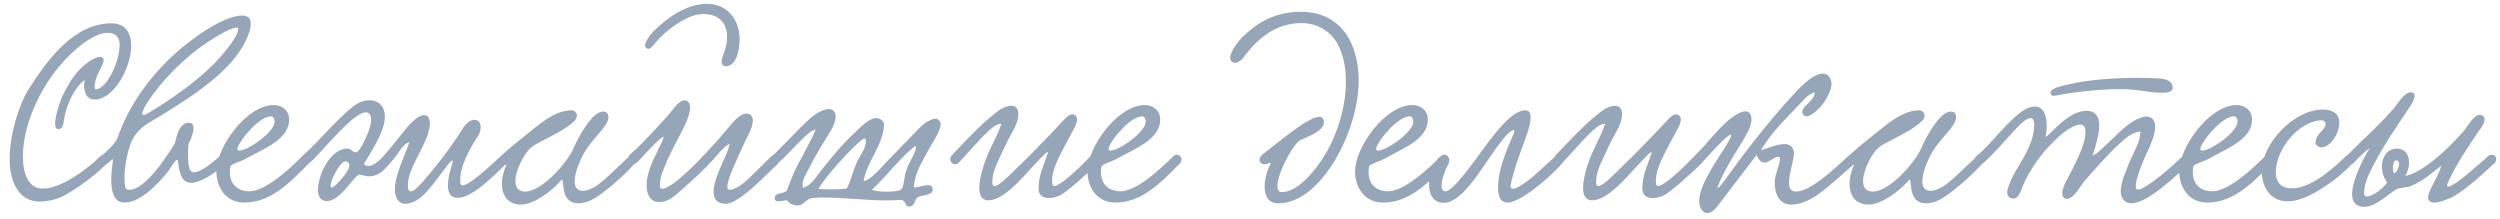 <?xml version="1.0" encoding="UTF-8"?> <svg xmlns="http://www.w3.org/2000/svg" width="240" height="21" viewBox="0 0 240 21" fill="none"> <path d="M8.125 7.686C7.381 8.166 6.421 9.75 6.157 11.406C6.061 11.934 6.061 12.39 5.605 12.39C5.365 12.39 5.293 12.174 5.293 11.862C5.293 11.022 5.869 9.438 6.037 9.126C6.781 7.662 7.357 6.75 8.581 5.886C8.821 5.718 9.301 5.454 9.613 5.454C9.757 5.454 9.949 5.55 9.949 5.766C9.949 6.294 9.085 7.302 9.085 8.286C9.085 8.502 9.133 8.574 9.205 8.574C10.213 8.574 11.485 5.958 11.485 4.302C11.485 3.582 11.125 3.15 10.333 3.15C9.205 3.15 7.885 4.23 7.429 4.614C4.453 7.086 2.197 11.43 2.197 15.03C2.197 16.71 2.773 18.102 4.069 18.102C5.941 18.102 8.125 16.302 8.989 15.606C9.229 15.414 9.637 14.862 9.997 14.838C10.213 14.838 10.429 15.15 10.429 15.342C10.429 15.87 7.213 18.366 5.701 18.99C5.245 19.182 4.477 19.35 3.781 19.35C1.861 19.35 0.925 17.526 0.925 15.27C0.925 12.894 1.837 9.99 2.773 8.526C4.597 5.67 7.141 2.238 10.693 2.238C12.061 2.238 12.589 3.174 12.589 4.398C12.589 6.558 10.885 9.558 9.085 9.558C8.197 9.558 7.957 8.598 8.125 7.686ZM18.097 13.806C18.073 14.07 18.049 14.406 18.049 14.766C18.073 15.486 18.025 16.542 18.625 16.542C19.249 16.542 20.425 15.63 21.121 14.958C21.193 14.886 21.313 14.838 21.433 14.838C21.625 14.838 21.865 14.982 21.865 15.246C21.865 15.414 21.793 15.606 21.649 15.726C20.545 16.71 19.225 17.55 18.337 17.55C17.329 17.55 17.185 16.302 17.089 15.486C17.065 15.39 17.041 15.342 16.993 15.342C16.777 15.342 16.297 16.302 16.009 16.614C15.169 17.646 13.489 19.446 11.953 19.446C10.945 19.446 10.681 18.414 10.681 17.262C10.681 16.662 10.753 16.062 10.825 15.558C10.849 15.366 10.849 15.294 10.801 15.294C10.729 15.294 10.537 15.51 10.321 15.702C9.817 16.11 9.217 15.342 9.673 15.006C10.345 14.502 11.137 13.638 11.257 13.302C12.313 10.206 14.305 7.446 16.681 5.262C18.169 3.894 21.361 1.494 23.257 1.494C23.881 1.494 24.073 1.83 24.073 2.286C24.073 2.934 23.665 3.798 23.377 4.326C21.721 7.302 17.737 9.726 14.209 11.838C13.249 12.414 12.793 13.158 12.529 13.83C12.289 14.454 11.953 15.798 11.953 17.046C11.953 17.358 11.977 17.694 12.025 17.982C12.049 18.15 12.217 18.222 12.409 18.222C13.969 18.222 16.033 14.982 16.801 13.734C17.065 12.39 17.473 11.79 18.145 11.79C18.481 11.79 18.577 12.03 18.577 12.318C18.577 12.798 18.265 13.518 18.097 13.806ZM22.873 2.766C22.873 2.67 22.801 2.646 22.705 2.646C22.009 2.646 19.873 4.038 19.009 4.686C16.825 6.366 14.761 8.646 13.825 10.398C13.705 10.638 13.657 10.806 13.657 10.902C13.657 10.998 13.705 11.046 13.777 11.046C13.897 11.046 14.089 10.95 14.233 10.854C16.129 9.726 18.649 8.022 20.521 6.15C21.025 5.646 22.873 3.606 22.873 2.766ZM27.757 11.478C27.757 13.374 25.381 14.238 23.581 15.246C23.053 15.534 22.165 15.75 22.117 15.99C22.093 16.182 22.069 16.35 22.069 16.518C22.069 17.91 23.077 18.366 23.917 18.366C25.477 18.366 27.733 16.278 29.005 15.006C29.461 14.55 30.109 15.198 29.629 15.702C27.661 17.718 25.885 19.446 23.461 19.446C21.637 19.446 20.773 17.934 20.773 16.446C20.773 14.142 23.653 10.086 26.293 10.086C27.061 10.086 27.757 10.59 27.757 11.478ZM26.029 11.166C24.925 11.166 23.149 13.278 22.837 14.118C22.813 14.19 22.789 14.238 22.789 14.286C22.789 14.406 22.861 14.454 23.005 14.454C23.773 14.454 26.365 12.702 26.365 11.67C26.365 11.478 26.269 11.166 26.029 11.166ZM43.455 15.582C43.479 15.462 43.455 15.414 43.407 15.414C43.071 15.414 41.271 18.558 39.951 19.254C39.591 19.446 39.231 19.566 38.919 19.566C38.247 19.566 37.911 18.942 37.911 18.198C37.911 16.83 38.799 15.078 39.303 13.662C38.679 13.782 38.295 14.646 37.959 15.054C37.599 15.51 37.191 15.99 36.807 16.35C36.471 16.662 36.015 16.926 35.391 16.926C35.031 16.926 34.815 16.806 34.503 16.758C34.263 16.71 33.231 18.126 32.919 18.414C32.535 18.798 31.983 19.302 31.359 19.302C30.807 19.302 30.519 18.87 30.519 18.246C30.519 17.814 30.639 17.31 30.759 16.926C31.071 15.942 32.007 14.262 33.351 14.262C33.759 14.262 33.807 14.622 34.167 14.622C34.527 14.622 35.079 13.35 35.271 12.894C35.415 12.558 35.631 11.934 35.631 11.454C35.631 11.166 35.511 10.782 35.127 10.782C33.855 10.782 30.879 14.646 29.775 15.582C29.343 15.942 28.383 15.462 29.247 14.766C30.447 13.782 33.327 10.278 34.599 9.798C34.911 9.678 35.223 9.63 35.487 9.63C36.375 9.63 36.951 10.254 36.951 11.214C36.951 11.478 36.903 11.79 36.807 12.102C36.495 13.23 35.583 14.67 34.935 15.726C35.031 15.87 35.175 15.942 35.343 15.942C35.799 15.942 36.375 15.462 36.663 15.15C37.551 14.19 38.199 13.278 39.111 12.198C39.375 11.886 40.143 11.046 40.719 11.046C41.103 11.046 41.271 11.454 41.271 11.838C41.271 12.078 41.223 12.366 41.127 12.702C40.671 14.334 39.159 16.206 39.159 17.742C39.159 18.006 39.159 18.366 39.423 18.366C39.615 18.366 39.951 18.174 40.503 17.55C41.799 16.086 43.143 14.334 44.223 12.654C44.439 12.294 44.919 11.502 45.543 11.502C45.927 11.502 46.143 11.766 46.143 12.198C46.143 12.486 46.047 12.822 45.903 13.038C45.303 13.95 44.175 15.75 44.175 17.358C44.175 17.502 44.175 17.79 44.415 17.79C45.015 17.79 46.719 16.254 47.943 15.102C48.543 14.526 49.263 15.102 48.639 15.678C47.703 16.542 45.447 18.99 43.959 18.99C43.287 18.99 42.999 18.558 42.999 17.79C42.999 17.214 43.167 16.47 43.455 15.582ZM33.543 15.798C33.519 15.678 33.375 15.486 33.207 15.486C32.895 15.486 32.607 15.894 32.391 16.23C32.055 16.758 31.743 17.454 31.743 17.862C31.743 17.958 31.791 18.006 31.839 18.006C32.103 18.006 32.823 17.118 32.871 17.07C33.111 16.758 33.543 16.302 33.543 15.798ZM48.615 15.798C48.351 15.918 47.895 15.702 47.895 15.366C47.895 15.246 47.967 15.078 48.135 14.934C48.831 14.286 49.695 13.59 50.151 13.23C51.687 12.006 53.199 10.59 54.879 10.59C55.191 10.59 55.383 10.854 55.383 11.094C55.383 11.502 54.879 11.862 54.519 12.126C53.367 12.966 51.447 13.71 50.919 14.214C50.295 14.79 49.479 16.35 49.479 17.382C49.479 17.958 49.719 18.39 50.415 18.39C52.047 18.39 54.495 15.558 55.047 14.262C55.431 13.35 56.799 10.71 57.903 10.71C58.215 10.71 58.407 10.878 58.407 11.262C58.407 12.198 56.679 13.35 55.839 15.126C55.359 16.134 55.167 16.878 55.167 17.406C55.167 18.03 55.479 18.318 55.935 18.318C56.271 18.318 56.679 18.174 57.111 17.934C58.095 17.382 60.423 14.814 60.735 14.814C60.951 14.814 61.191 15.054 61.191 15.27C61.191 15.678 57.855 18.846 56.487 19.326C56.127 19.446 55.815 19.518 55.551 19.518C53.847 19.518 54.183 17.622 53.967 17.238C53.967 17.214 53.895 17.262 53.871 17.31C53.055 18.27 51.279 19.638 50.031 19.638C48.687 19.638 48.183 18.702 48.183 17.622C48.183 17.046 48.351 16.422 48.591 15.87L48.615 15.798ZM67.903 0.366C69.727 0.366 70.999 1.806 70.999 3.75C70.999 4.086 70.975 4.422 70.903 4.806C70.687 5.958 70.159 6.366 69.703 6.366C69.487 6.366 69.271 6.222 69.271 5.958C69.271 5.67 69.439 5.262 69.535 4.974C69.703 4.494 69.799 4.014 69.799 3.558C69.799 2.358 69.175 1.35 67.495 1.35C66.103 1.35 64.423 2.574 63.415 3.558C62.791 4.182 62.527 4.686 62.239 4.686C62.095 4.686 61.927 4.542 61.927 4.374C61.927 4.014 62.359 3.414 62.647 3.102C63.775 1.95 65.719 0.366 67.903 0.366ZM63.199 14.334L63.319 14.094C63.487 13.758 63.703 13.278 63.703 13.206C63.703 13.182 63.679 13.158 63.655 13.158C63.415 13.158 61.879 14.814 61.423 15.318C61.375 15.39 60.991 15.798 60.679 15.798C60.463 15.798 60.271 15.534 60.271 15.294C60.271 14.91 60.751 14.598 60.895 14.478C61.687 13.734 63.439 11.886 64.279 10.902C64.543 10.59 65.167 9.63 65.719 9.63C66.079 9.63 66.247 9.966 66.247 10.326C66.247 10.878 65.935 11.622 65.815 11.886C65.143 13.302 64.495 14.31 63.895 15.774C63.655 16.374 63.343 16.974 63.343 17.862C63.343 18.03 63.439 18.126 63.583 18.126C64.111 18.126 65.311 17.118 65.815 16.638C67.183 15.39 68.503 13.926 69.799 12.414C70.159 12.006 70.927 10.902 71.671 10.902C72.031 10.902 72.271 11.166 72.271 11.574C72.271 11.958 72.103 12.39 71.959 12.702C71.527 13.566 71.023 14.622 70.615 15.582C70.327 16.254 69.823 17.31 69.823 17.982C69.823 18.15 69.919 18.222 70.063 18.222C70.423 18.222 71.047 17.838 71.287 17.646C72.055 17.046 73.159 15.846 73.999 15.054C74.167 14.886 74.311 14.814 74.431 14.814C74.647 14.814 74.863 15.03 74.863 15.27C74.863 15.486 74.719 15.678 74.647 15.75C73.663 16.662 72.343 18.054 71.287 18.798C70.831 19.134 70.159 19.566 69.703 19.566C68.791 19.566 68.503 19.062 68.503 18.414C68.503 17.718 68.839 16.854 69.079 16.254C69.391 15.462 69.919 14.574 70.039 13.806C69.439 14.07 68.839 14.934 68.359 15.438C67.447 16.422 66.583 17.214 65.479 18.174C64.879 18.702 64.231 19.398 63.295 19.398C62.503 19.398 62.071 18.774 62.071 17.766C62.071 16.638 62.671 15.414 63.199 14.334ZM78.566 18.15C79.55 18.174 80.63 18.222 81.302 18.078C81.686 17.334 81.878 16.47 82.214 15.678C82.502 15.006 83.126 14.286 83.126 13.542C83.126 13.398 83.078 13.302 82.982 13.302C82.934 13.302 82.91 13.326 82.838 13.35C81.71 14.166 78.974 17.286 78.566 18.15ZM83.702 18.222C84.278 18.462 86.078 18.462 86.438 18.222C86.798 17.982 86.678 17.598 86.966 16.494C87.206 15.606 87.926 14.67 87.926 14.166C87.926 14.094 87.902 14.022 87.854 14.022C87.83 14.022 87.806 14.046 87.758 14.094C86.438 15.126 85.142 16.878 83.702 18.222ZM87.734 17.982C88.142 18.078 89.486 17.358 89.534 18.15C89.582 18.798 88.526 18.678 88.094 18.942C87.782 19.158 87.854 19.686 87.422 19.806C86.846 19.974 87.062 19.326 86.582 19.206C86.39 19.158 85.958 19.23 85.646 19.23C83.438 19.326 79.91 18.798 77.918 19.014C77.51 19.062 77.078 19.686 76.718 19.71C76.238 19.782 75.734 19.542 75.59 19.23C75.254 19.182 74.414 19.59 74.366 19.038C74.318 18.486 75.23 18.606 75.494 18.342C75.59 18.246 75.854 17.43 76.046 16.974C76.622 15.558 77.822 13.686 78.302 12.438C77.606 12.462 75.758 14.766 74.774 15.582C74.27 16.038 73.622 15.462 74.222 14.91C74.606 14.55 75.686 13.422 76.07 13.038C76.934 12.174 77.894 11.094 78.782 10.686C78.998 10.59 79.31 10.47 79.598 10.47C79.982 10.47 80.222 10.782 80.222 11.19C80.222 11.718 79.862 12.366 79.67 12.678C78.95 13.902 78.326 14.814 77.702 16.086C77.414 16.662 76.886 17.406 77.102 18.03C77.894 17.79 78.35 16.974 78.878 16.302C79.886 15.03 80.846 13.854 82.142 12.654C82.574 12.246 83.414 11.334 84.134 11.334C84.422 11.334 84.662 11.478 84.878 11.838C84.806 14.022 83.198 15.462 82.91 17.382C83.606 17.262 84.47 16.23 84.974 15.678C86.006 14.598 87.158 13.446 88.286 12.27C88.622 11.91 89.318 11.406 89.798 11.406C90.062 11.406 90.302 11.622 90.302 11.934C90.302 12.63 89.414 13.83 89.006 14.622C88.526 15.558 87.782 16.638 87.734 17.982ZM104.719 14.958C105.223 14.646 105.919 15.15 105.367 15.702C104.479 16.566 102.487 18.39 101.767 18.75C101.431 18.918 101.047 19.014 100.711 19.014C100.135 19.014 99.703 18.75 99.703 18.102C99.703 16.806 100.183 15.942 100.591 14.694C100.615 14.646 100.591 14.598 100.567 14.598C100.399 14.598 99.367 15.774 99.055 16.086C98.263 16.926 96.367 19.23 94.903 19.23C94.231 19.23 94.015 18.726 94.015 18.03C94.015 16.998 94.519 15.558 94.783 14.934C95.215 13.878 95.839 12.846 96.127 11.886C95.623 11.862 95.071 12.414 94.735 12.726C94.039 13.374 92.671 14.982 91.951 15.702C91.423 15.942 91.015 15.414 91.351 14.934C92.167 14.094 93.991 12.078 95.407 10.974C95.839 10.614 96.439 10.158 97.087 10.158C97.567 10.158 97.759 10.494 97.759 10.95C97.759 11.982 96.991 12.87 96.463 14.07C96.175 14.694 95.839 15.366 95.575 16.014C95.407 16.446 95.263 16.902 95.263 17.478C95.263 17.646 95.287 17.862 95.479 17.862C95.935 17.862 97.039 16.686 97.519 16.23C99.007 14.814 100.519 13.23 102.031 11.622C102.247 11.382 102.607 10.974 102.943 10.974C103.183 10.974 103.399 11.19 103.399 11.454C103.399 11.886 103.039 12.462 102.895 12.726C102.583 13.302 102.319 13.806 102.079 14.262C101.599 15.198 100.999 16.326 100.999 17.334C100.999 17.454 100.999 17.862 101.191 17.862C101.743 17.862 103.399 16.374 104.719 14.958ZM111.382 11.478C111.382 13.374 109.006 14.238 107.206 15.246C106.678 15.534 105.79 15.75 105.742 15.99C105.718 16.182 105.694 16.35 105.694 16.518C105.694 17.91 106.702 18.366 107.542 18.366C109.102 18.366 111.358 16.278 112.63 15.006C113.086 14.55 113.734 15.198 113.254 15.702C111.286 17.718 109.51 19.446 107.086 19.446C105.262 19.446 104.398 17.934 104.398 16.446C104.398 14.142 107.278 10.086 109.918 10.086C110.686 10.086 111.382 10.59 111.382 11.478ZM109.654 11.166C108.55 11.166 106.774 13.278 106.462 14.118C106.438 14.19 106.414 14.238 106.414 14.286C106.414 14.406 106.486 14.454 106.63 14.454C107.398 14.454 109.99 12.702 109.99 11.67C109.99 11.478 109.894 11.166 109.654 11.166ZM128.415 4.23C127.815 3.078 126.495 2.214 124.959 2.214C122.439 2.214 120.735 3.75 119.583 5.238C119.367 5.574 118.959 6.03 118.575 6.03C118.311 6.03 118.095 5.838 118.095 5.55C118.095 4.878 119.079 3.75 119.271 3.558C120.495 2.382 122.175 1.134 124.863 1.134C128.823 1.134 130.431 4.278 130.431 7.734C130.431 12.582 126.831 19.518 122.727 19.518C121.743 19.518 121.407 18.798 121.407 17.934C121.407 17.19 121.647 16.35 121.935 15.798C121.959 15.75 121.983 15.702 121.983 15.678C121.983 15.654 121.959 15.63 121.935 15.63C121.839 15.63 121.623 15.774 121.383 15.774C121.167 15.774 120.903 15.606 120.903 15.342C120.903 15.15 121.047 14.934 121.311 14.742C122.415 13.878 123.831 12.726 125.055 11.91C125.367 11.742 126.159 11.214 126.663 11.214C126.927 11.214 127.095 11.406 127.095 11.742C127.095 12.63 125.367 13.182 124.839 13.446C124.119 13.83 122.631 16.614 122.631 17.862C122.631 18.222 122.751 18.438 123.063 18.438C125.031 18.438 127.143 15.126 127.719 13.926C128.583 12.126 129.207 9.99 129.207 7.83C129.207 6.534 128.991 5.31 128.415 4.23ZM137.07 11.478C137.07 13.374 134.694 14.238 132.894 15.246C132.366 15.534 131.478 15.75 131.43 15.99C131.406 16.182 131.382 16.35 131.382 16.518C131.382 17.91 132.39 18.366 133.23 18.366C134.79 18.366 137.046 16.278 138.318 15.006C138.774 14.55 139.422 15.198 138.942 15.702C136.974 17.718 135.198 19.446 132.774 19.446C130.95 19.446 130.086 17.934 130.086 16.446C130.086 14.142 132.966 10.086 135.606 10.086C136.374 10.086 137.07 10.59 137.07 11.478ZM135.342 11.166C134.238 11.166 132.462 13.278 132.15 14.118C132.126 14.19 132.102 14.238 132.102 14.286C132.102 14.406 132.174 14.454 132.318 14.454C133.086 14.454 135.678 12.702 135.678 11.67C135.678 11.478 135.582 11.166 135.342 11.166ZM146.408 10.59C146.912 10.59 146.936 10.95 146.936 11.334C146.936 12.15 146.312 13.614 145.784 15.102C145.496 15.918 145.016 17.502 145.016 17.862C145.016 18.054 145.112 18.126 145.256 18.126C145.736 18.126 146.816 17.214 146.96 17.118C147.44 16.758 149.48 14.79 149.624 14.79C149.864 14.79 150.128 15.03 150.128 15.318C150.128 15.414 150.104 15.534 150.008 15.63C148.256 17.622 145.712 19.446 144.776 19.446C144.176 19.446 143.816 19.086 143.816 18.054C143.816 16.806 144.104 15.558 145.28 12.918C145.304 12.894 145.448 12.486 145.328 12.486C145.064 12.486 144.56 12.966 143.792 13.998C142.328 15.966 140.432 19.47 138.608 19.47C137.576 19.47 137.192 18.654 137.192 17.694C137.192 16.398 137.912 14.886 138.68 14.886C138.92 14.886 139.136 15.102 139.136 15.39C139.136 15.486 139.112 15.606 139.064 15.702C138.704 16.35 138.392 17.238 138.392 17.814C138.392 18.15 138.488 18.366 138.776 18.366C139.52 18.366 141.68 15.27 142.544 14.094C143.648 12.606 145.208 10.59 146.408 10.59ZM162.68 14.958C163.184 14.646 163.88 15.15 163.328 15.702C162.44 16.566 160.448 18.39 159.728 18.75C159.392 18.918 159.008 19.014 158.672 19.014C158.096 19.014 157.664 18.75 157.664 18.102C157.664 16.806 158.144 15.942 158.552 14.694C158.576 14.646 158.552 14.598 158.528 14.598C158.36 14.598 157.328 15.774 157.016 16.086C156.224 16.926 154.328 19.23 152.864 19.23C152.192 19.23 151.976 18.726 151.976 18.03C151.976 16.998 152.48 15.558 152.744 14.934C153.176 13.878 153.8 12.846 154.088 11.886C153.584 11.862 153.032 12.414 152.696 12.726C152 13.374 150.632 14.982 149.912 15.702C149.384 15.942 148.976 15.414 149.312 14.934C150.128 14.094 151.952 12.078 153.368 10.974C153.8 10.614 154.4 10.158 155.048 10.158C155.528 10.158 155.72 10.494 155.72 10.95C155.72 11.982 154.952 12.87 154.424 14.07C154.136 14.694 153.8 15.366 153.536 16.014C153.368 16.446 153.224 16.902 153.224 17.478C153.224 17.646 153.248 17.862 153.44 17.862C153.896 17.862 155 16.686 155.48 16.23C156.968 14.814 158.48 13.23 159.992 11.622C160.208 11.382 160.568 10.974 160.904 10.974C161.144 10.974 161.36 11.19 161.36 11.454C161.36 11.886 161 12.462 160.856 12.726C160.544 13.302 160.28 13.806 160.04 14.262C159.56 15.198 158.96 16.326 158.96 17.334C158.96 17.454 158.96 17.862 159.152 17.862C159.704 17.862 161.36 16.374 162.68 14.958ZM174.191 8.862C173.591 9.03 173.159 9.582 172.751 10.014C171.527 11.31 169.967 12.774 169.055 14.43C169.727 14.214 170.639 13.83 171.311 13.83C171.743 13.83 172.223 14.07 172.223 14.718C172.223 15.342 171.743 16.638 171.743 17.526C171.743 18.03 171.911 18.39 172.415 18.39C173.903 18.39 176.447 15.87 177.383 15.03C178.103 14.382 178.511 15.318 178.103 15.654C177.215 16.398 175.655 17.862 174.647 18.582C173.831 19.182 172.847 19.638 172.007 19.638C171.071 19.638 170.375 19.062 170.375 17.43C170.375 16.806 170.879 15.726 170.879 15.27C170.879 15.174 170.855 15.054 170.687 15.054C170.303 15.054 169.823 15.606 169.439 15.606C169.079 15.606 168.767 15.318 168.647 14.862C167.687 16.11 166.487 17.694 165.431 19.062C164.975 19.638 164.543 20.454 163.847 20.454C163.535 20.454 163.127 19.998 163.127 19.35C163.127 18.27 163.751 17.19 164.303 16.206C164.879 15.174 166.799 12.534 166.007 12.99C165.455 13.302 163.871 15.102 163.463 15.534C162.839 16.182 162.191 15.438 162.863 14.79C163.679 13.998 165.023 12.27 165.983 11.502C166.247 11.286 167.015 10.686 167.567 10.686C167.951 10.686 168.143 11.046 168.143 11.43C168.143 11.838 167.975 12.294 167.831 12.582C166.895 14.334 165.767 15.798 164.999 17.67C164.423 19.062 166.415 16.11 167.183 15.102C168.575 13.254 170.303 11.118 171.887 9.39C172.343 8.886 173.903 7.062 174.983 7.062C175.487 7.062 175.823 7.494 175.823 8.022C175.823 8.574 175.511 9.222 175.079 9.87C175.031 9.966 174.047 11.166 173.423 11.166C173.207 11.166 173.015 10.974 173.015 10.734C173.015 10.158 174.287 9.606 174.191 8.862ZM177.99 15.798C177.726 15.918 177.27 15.702 177.27 15.366C177.27 15.246 177.342 15.078 177.51 14.934C178.206 14.286 179.07 13.59 179.526 13.23C181.062 12.006 182.574 10.59 184.254 10.59C184.566 10.59 184.758 10.854 184.758 11.094C184.758 11.502 184.254 11.862 183.894 12.126C182.742 12.966 180.822 13.71 180.294 14.214C179.67 14.79 178.854 16.35 178.854 17.382C178.854 17.958 179.094 18.39 179.79 18.39C181.422 18.39 183.87 15.558 184.422 14.262C184.806 13.35 186.174 10.71 187.278 10.71C187.59 10.71 187.782 10.878 187.782 11.262C187.782 12.198 186.054 13.35 185.214 15.126C184.734 16.134 184.542 16.878 184.542 17.406C184.542 18.03 184.854 18.318 185.31 18.318C185.646 18.318 186.054 18.174 186.486 17.934C187.47 17.382 189.798 14.814 190.11 14.814C190.326 14.814 190.566 15.054 190.566 15.27C190.566 15.678 187.23 18.846 185.862 19.326C185.502 19.446 185.19 19.518 184.926 19.518C183.222 19.518 183.558 17.622 183.342 17.238C183.342 17.214 183.27 17.262 183.246 17.31C182.43 18.27 180.654 19.638 179.406 19.638C178.062 19.638 177.558 18.702 177.558 17.622C177.558 17.046 177.726 16.422 177.966 15.87L177.99 15.798ZM208.582 8.43C208.582 8.814 208.078 8.91 207.574 8.91C206.374 8.91 205.222 8.55 203.59 8.55C201.982 8.55 200.35 8.718 198.91 8.91C197.854 9.054 197.374 9.198 197.134 9.198C196.99 9.198 196.846 9.078 196.846 8.91C196.846 8.43 198.046 8.238 198.742 8.07C200.35 7.686 202.798 7.47 205.246 7.47C205.846 7.47 206.446 7.494 207.046 7.518C207.646 7.542 208.582 7.638 208.582 8.43ZM205.486 12.63C204.622 12.678 203.926 13.374 203.35 13.902C202.198 14.982 201.166 16.182 200.062 17.43C199.75 17.814 199.078 19.086 198.43 19.086C198.166 19.086 197.974 18.87 197.974 18.582C197.974 18.246 198.142 17.814 198.262 17.574C198.958 16.206 200.206 14.022 200.206 12.726C200.206 12.414 200.158 11.958 199.702 11.958C199.126 11.958 198.19 12.63 197.782 12.99C196.342 14.262 194.854 16.086 194.086 18.126C193.918 18.558 193.702 19.062 193.27 19.062C192.958 19.062 192.694 18.87 192.694 18.486C192.694 18.126 192.886 17.718 193.006 17.406C193.678 15.87 194.422 15.198 195.022 13.494C195.142 13.11 195.286 12.51 195.286 12.03C195.286 11.646 195.19 11.334 194.926 11.334C194.134 11.31 192.478 13.758 190.486 15.582C189.886 16.134 189.286 15.318 189.79 14.934C191.014 13.974 192.574 11.814 193.99 10.782C194.326 10.542 194.782 10.23 195.358 10.23C196.174 10.23 196.486 11.094 196.486 12.078C196.486 12.438 196.438 12.822 196.366 13.182C197.11 12.63 198.598 10.638 200.326 10.638C201.118 10.638 201.526 11.166 201.526 12.006C201.526 12.894 201.19 14.022 200.926 14.79C200.758 15.318 202.054 14.022 202.414 13.686C203.206 12.966 203.782 12.27 204.814 11.622C205.126 11.454 205.654 11.19 206.086 11.19C206.59 11.19 206.902 11.598 206.902 12.15C206.902 12.942 206.422 13.998 206.062 14.742C205.678 15.582 205.03 17.166 205.03 17.862C205.03 17.982 205.03 18.198 205.246 18.198C206.014 18.198 208.702 15.822 209.542 14.982C209.974 14.55 210.694 15.198 210.19 15.678C209.326 16.494 207.766 17.934 206.734 18.606C206.35 18.87 205.366 19.518 204.598 19.518C203.974 19.518 203.59 19.014 203.59 18.366C203.59 17.406 204.214 16.134 204.478 15.462C204.886 14.478 205.462 13.638 205.486 12.63ZM216.195 11.478C216.195 13.374 213.819 14.238 212.019 15.246C211.491 15.534 210.603 15.75 210.555 15.99C210.531 16.182 210.507 16.35 210.507 16.518C210.507 17.91 211.515 18.366 212.355 18.366C213.915 18.366 216.171 16.278 217.443 15.006C217.899 14.55 218.547 15.198 218.067 15.702C216.099 17.718 214.323 19.446 211.899 19.446C210.075 19.446 209.211 17.934 209.211 16.446C209.211 14.142 212.091 10.086 214.731 10.086C215.499 10.086 216.195 10.59 216.195 11.478ZM214.467 11.166C213.363 11.166 211.587 13.278 211.275 14.118C211.251 14.19 211.227 14.238 211.227 14.286C211.227 14.406 211.299 14.454 211.443 14.454C212.211 14.454 214.803 12.702 214.803 11.67C214.803 11.478 214.707 11.166 214.467 11.166ZM224.573 11.766C224.573 12.822 223.733 14.142 222.845 14.142C222.581 14.142 222.293 13.926 222.293 13.71C222.293 12.846 223.253 12.462 223.253 11.91C223.253 11.622 223.013 11.55 222.917 11.55C220.733 11.55 218.477 14.31 218.477 16.542C218.477 17.406 218.909 18.078 220.037 18.078C221.405 18.078 223.133 17.022 225.245 14.958C225.581 14.646 226.301 15.102 225.845 15.654C225.413 16.182 224.381 17.118 223.277 17.838C222.389 18.438 220.949 19.326 219.605 19.326C217.997 19.326 217.133 18.03 217.133 16.398C217.133 13.854 220.157 10.518 222.989 10.518C223.877 10.518 224.573 10.854 224.573 11.766ZM239.554 15.582C238.618 16.446 237.01 17.982 235.594 18.822C235.306 18.99 234.322 19.446 233.674 19.446C233.386 19.446 233.098 19.302 233.098 18.966C233.098 18.246 234.082 16.998 234.37 15.918C233.674 16.374 232.978 17.19 231.442 17.862C231.178 17.982 230.434 18.006 230.146 18.126C229.522 18.39 228.154 19.854 226.978 19.854C226.138 19.854 225.802 19.374 225.802 18.63C225.802 17.406 226.69 15.534 227.506 14.19C226.954 14.598 226.33 15.222 225.946 15.654C225.442 16.11 224.818 15.534 225.226 15.006C225.706 14.574 225.946 14.286 226.498 13.758C227.506 12.798 228.874 11.478 229.834 10.374C230.074 10.086 230.818 8.862 231.394 8.862C231.706 8.862 231.802 9.006 231.802 9.198C231.802 9.558 231.442 10.11 231.25 10.398C230.026 12.222 228.874 13.878 227.842 15.87C227.482 16.59 226.954 17.55 226.954 18.462C226.954 18.63 226.954 18.87 227.218 18.87C227.722 18.87 228.85 18.078 229.162 17.502C228.802 17.022 228.658 16.47 228.658 15.966C228.658 15.198 229.114 14.262 230.098 14.262C230.866 14.262 231.274 14.838 231.274 15.606C231.274 16.014 231.154 16.446 230.914 16.878C231.514 16.806 232.378 16.302 232.834 15.966C234.13 15.102 235.474 13.758 236.458 12.654C236.77 12.318 237.442 11.022 238.066 11.022C238.282 11.022 238.522 11.19 238.522 11.454C238.522 11.91 237.97 12.558 237.874 12.702C236.866 14.238 235.834 15.654 234.994 17.55C234.946 17.646 234.922 17.742 234.922 17.79C234.922 17.862 234.97 17.91 235.042 17.91C235.426 17.91 236.794 16.806 237.274 16.374C237.562 16.134 238.594 15.246 238.882 14.958C239.386 14.646 239.818 15.078 239.554 15.582ZM229.834 16.638C230.026 16.614 230.314 16.086 230.314 15.726C230.314 15.582 230.242 15.39 230.05 15.39C229.81 15.39 229.714 15.774 229.714 16.11C229.714 16.35 229.762 16.566 229.834 16.638Z" fill="#96A5B7"></path> </svg> 